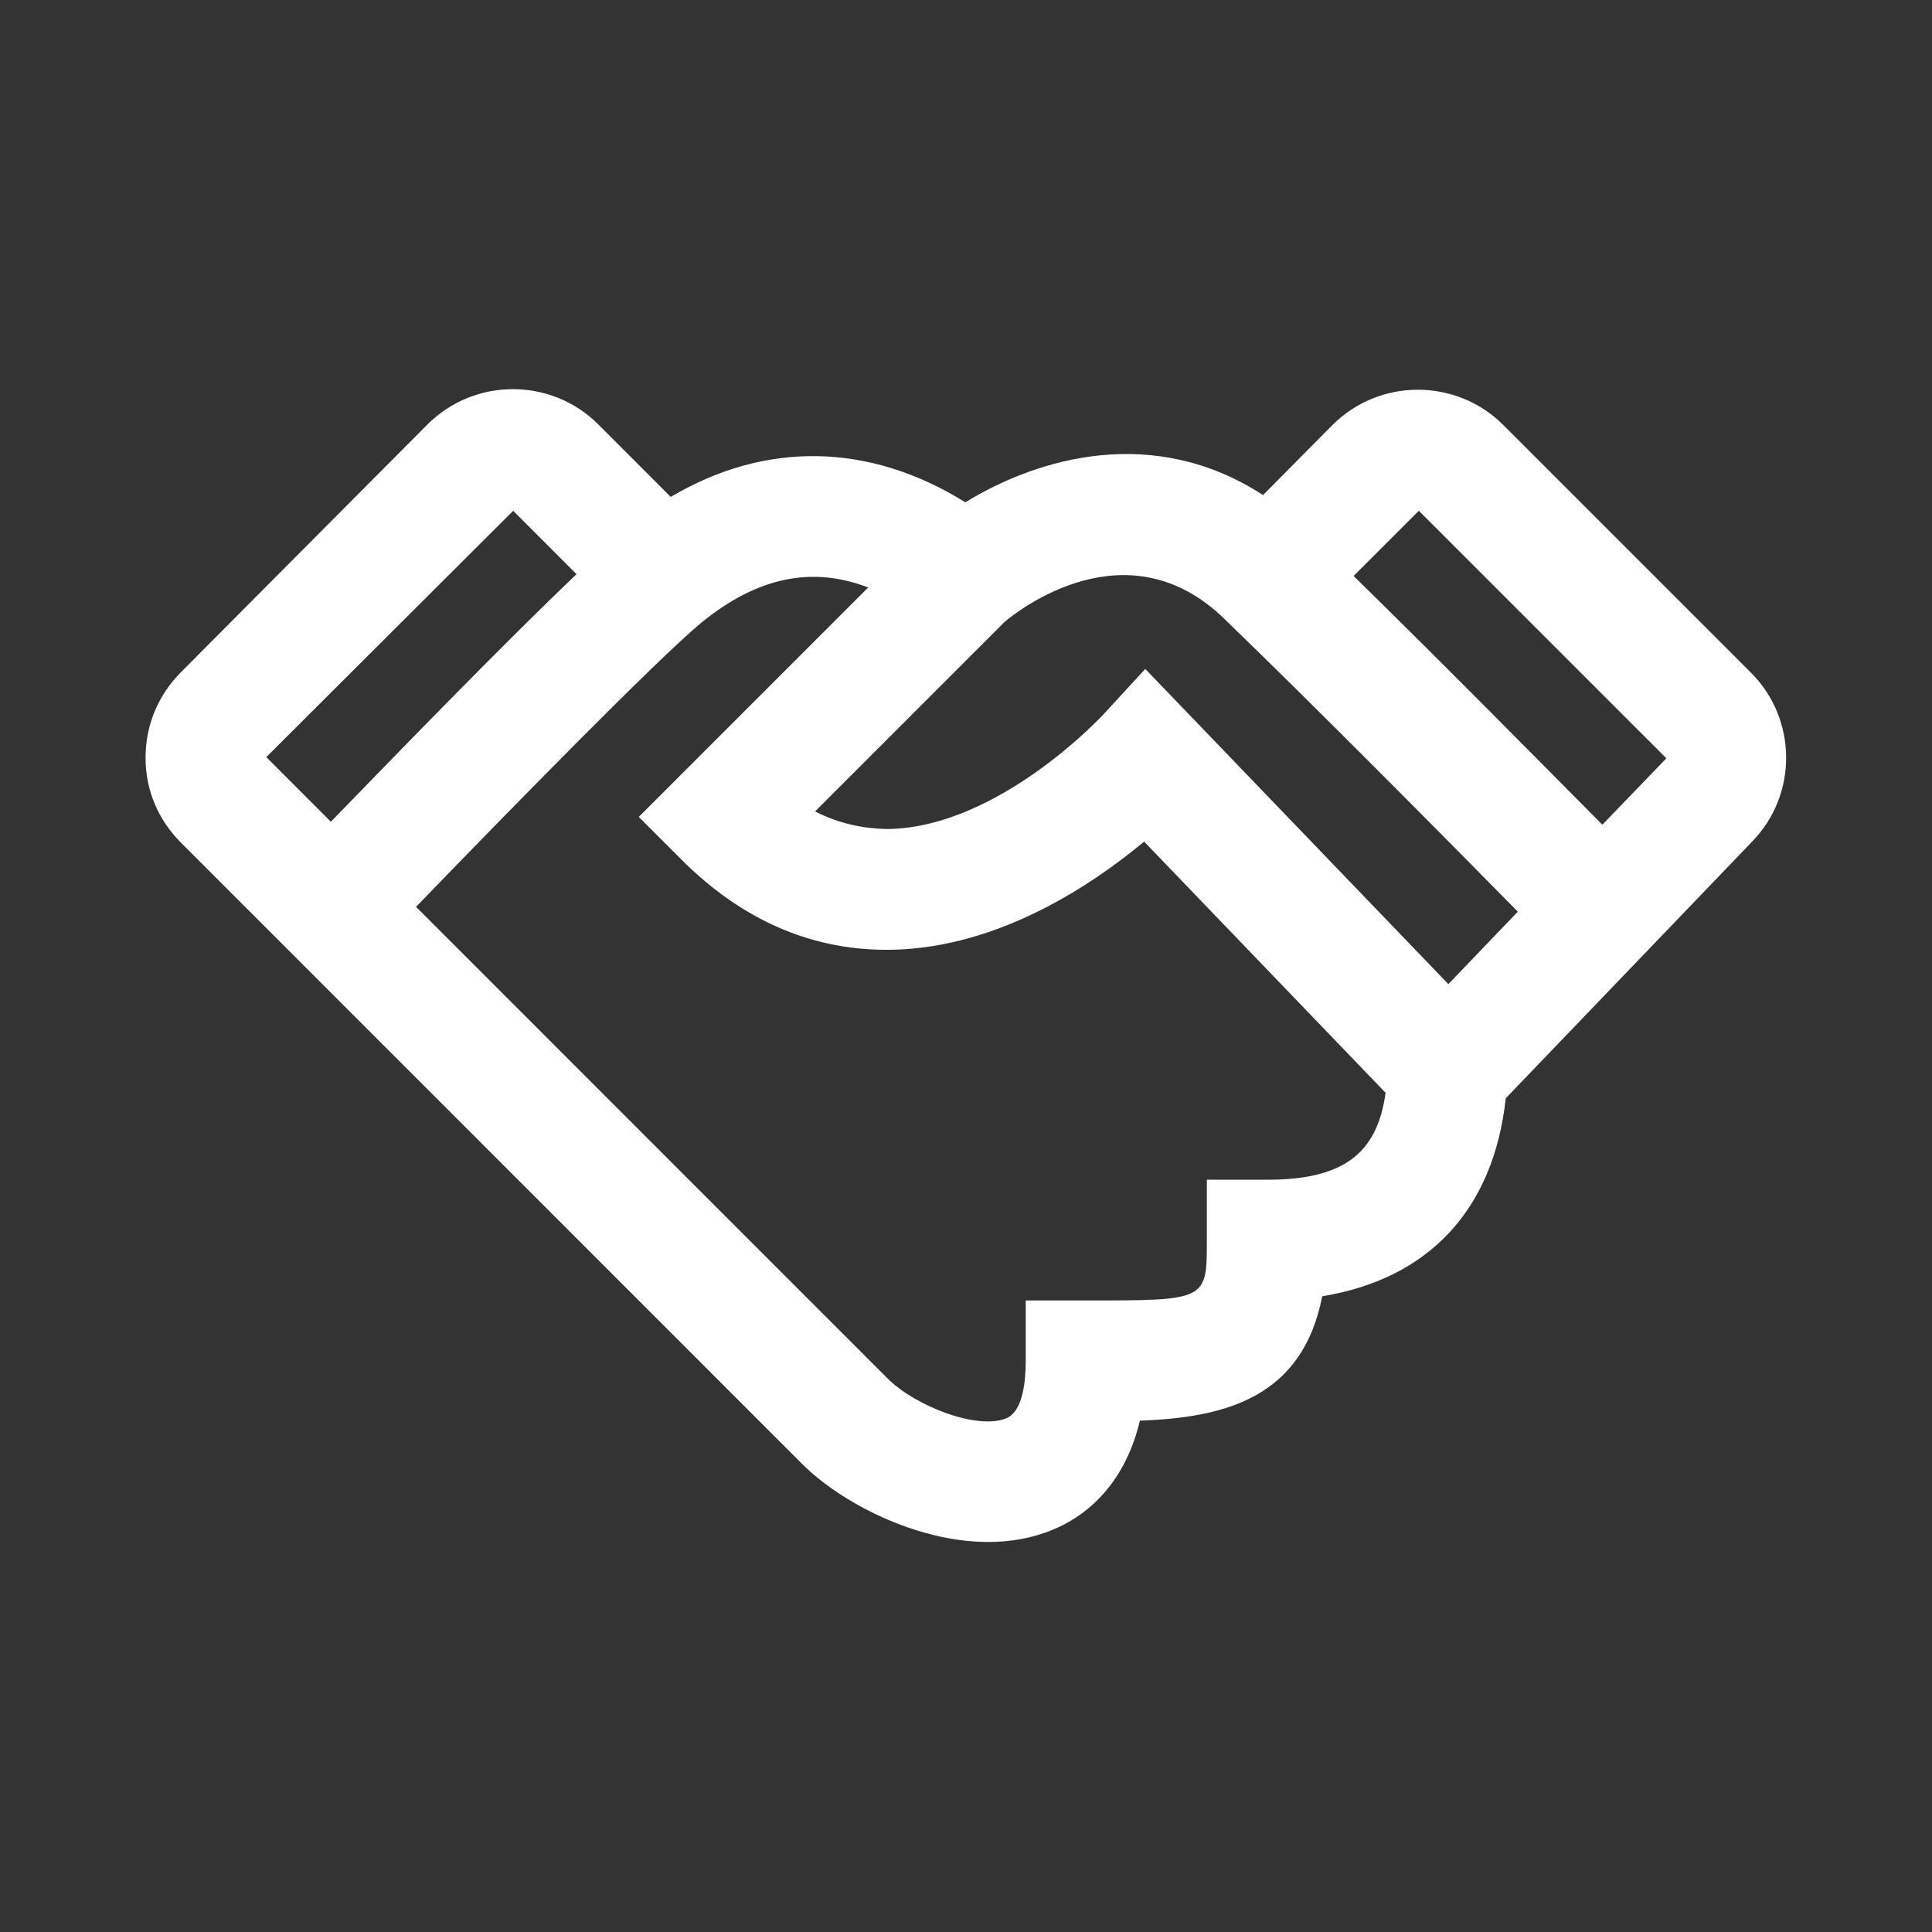 <svg width="24" height="24" viewBox="0 0 24 24" fill="none" xmlns="http://www.w3.org/2000/svg">
<rect x="0" y="0" width="24" height="24" fill="#333333" stroke="none"/>
<path d="M21.75 8.355L18.675 5.28C18.09 4.695 17.137 4.695 16.552 5.28L15.69 6.15C14.34 5.273 12.908 5.678 11.992 6.24C10.8 5.498 9.51 5.475 8.332 6.173L7.433 5.273C6.848 4.688 5.895 4.688 5.31 5.273L2.25 8.348C1.965 8.633 1.808 9.008 1.808 9.413C1.808 9.818 1.965 10.185 2.25 10.47L9.967 18.188C10.432 18.653 11.37 19.155 12.277 19.155C12.547 19.155 12.818 19.11 13.072 19.005C13.425 18.863 13.957 18.503 14.16 17.648C15.195 17.61 16.177 17.378 16.425 16.103C17.753 15.885 18.555 15.023 18.705 13.643L21.765 10.455C22.335 9.87 22.328 8.933 21.75 8.355ZM6.375 6.345L7.162 7.133C6.27 7.98 4.875 9.42 4.11 10.208L3.308 9.405L6.375 6.345ZM15.742 14.655H14.992V15.405C14.992 16.155 14.992 16.155 13.492 16.155H12.742V16.905C12.742 17.138 12.713 17.528 12.502 17.618C12.143 17.768 11.37 17.468 11.025 17.123L5.168 11.265C6.285 10.11 8.168 8.183 8.715 7.733C9.405 7.17 10.088 7.028 10.785 7.298L7.935 10.148L8.467 10.68C9.232 11.445 10.117 11.82 11.092 11.798C12.405 11.768 13.553 11.003 14.213 10.455L17.212 13.575C17.108 14.348 16.665 14.655 15.742 14.655ZM17.992 12.225L14.227 8.31L13.688 8.895C13.672 8.91 12.405 10.268 11.047 10.298C10.732 10.298 10.418 10.23 10.125 10.08L12.48 7.725C12.63 7.598 14.002 6.503 15.217 7.695C16.358 8.798 17.91 10.365 18.855 11.325L17.992 12.225ZM19.905 10.245C19.095 9.428 17.865 8.183 16.815 7.155L17.625 6.345L20.7 9.42L19.905 10.245Z" fill="white"/>
</svg>
